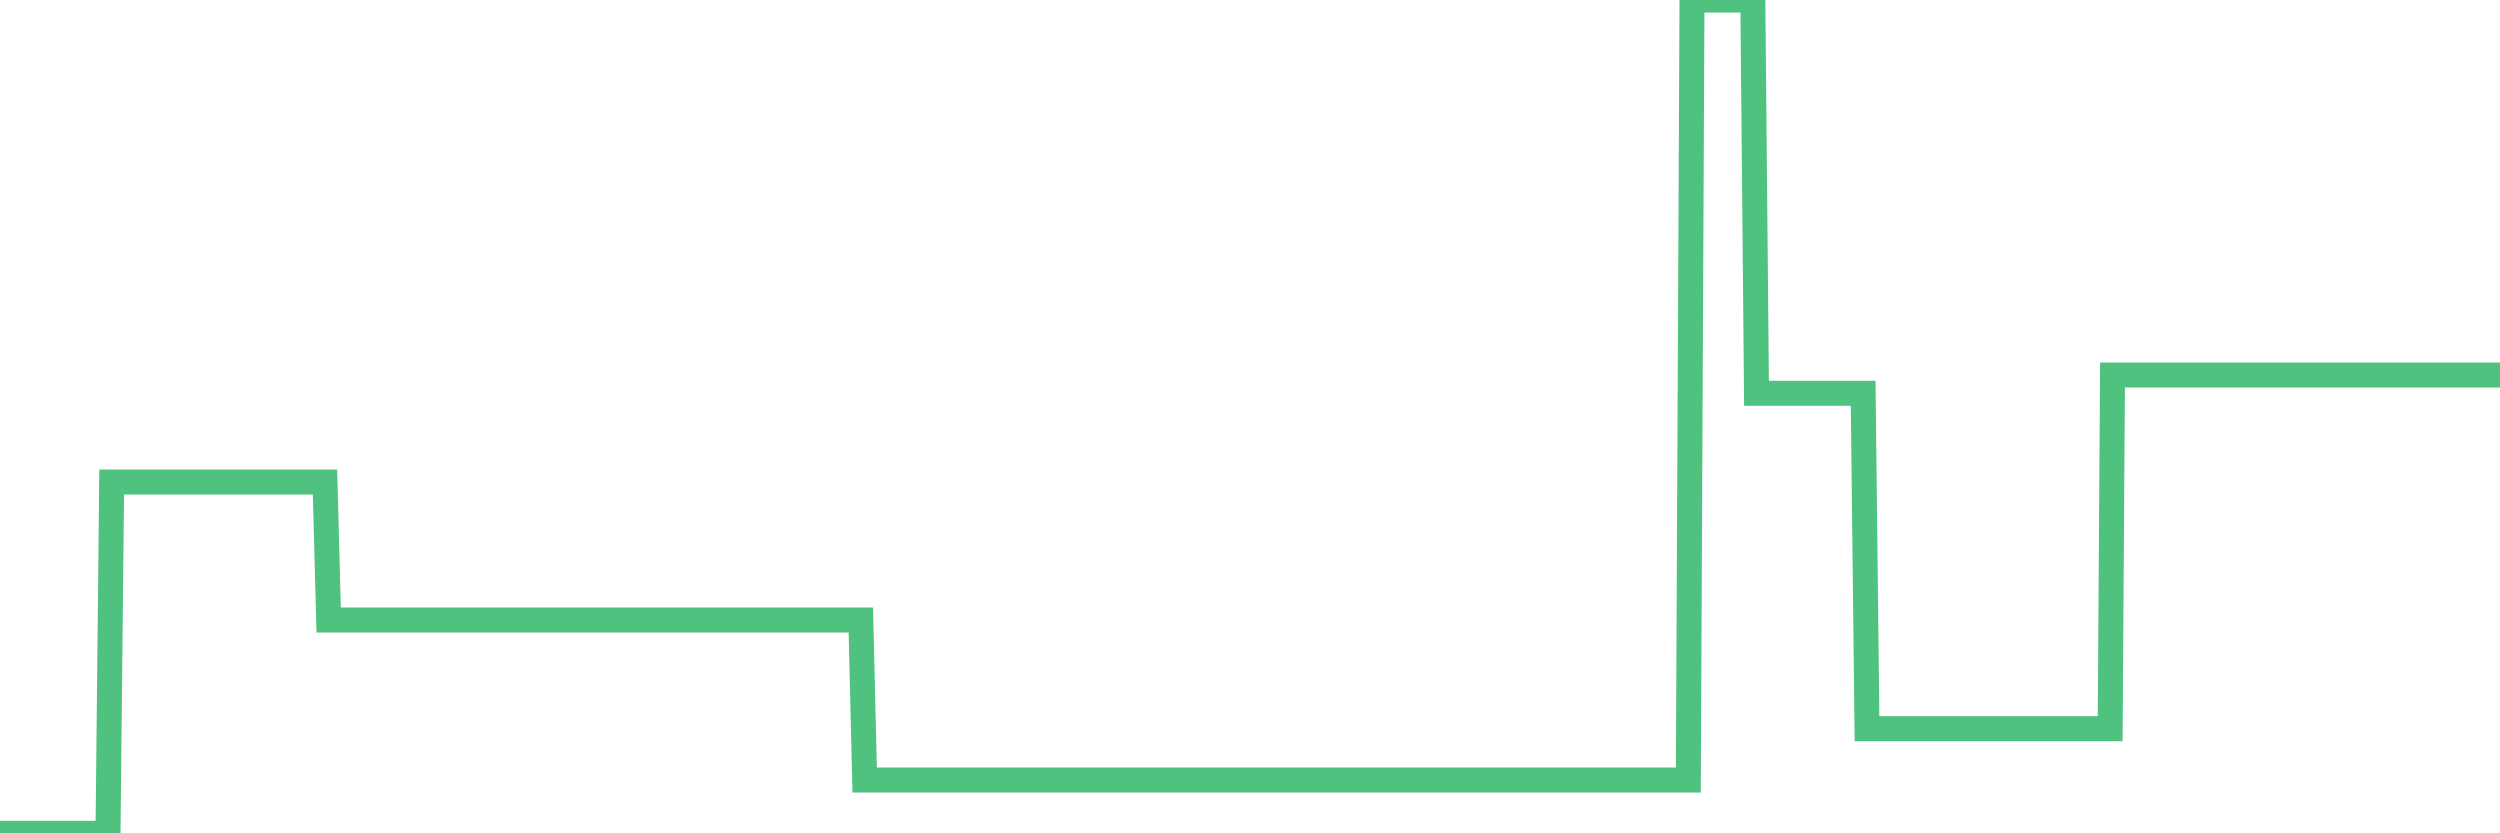 <?xml version="1.0"?><svg width="150px" height="50px" xmlns="http://www.w3.org/2000/svg" xmlns:xlink="http://www.w3.org/1999/xlink"> <polyline fill="none" stroke="#4fc280" stroke-width="1.5px" stroke-linecap="round" stroke-miterlimit="5" points="0.00,50.00 0.22,50.00 0.45,50.00 0.67,50.00 0.89,50.00 1.12,50.00 1.34,50.00 1.56,50.00 1.79,50.00 1.94,50.00 2.16,50.00 2.38,50.00 2.61,50.00 2.83,50.00 3.05,50.00 3.27,50.00 3.50,50.00 3.65,50.00 3.87,50.00 4.09,50.00 4.32,50.00 4.54,50.00 4.76,50.00 4.99,50.00 5.21,50.00 5.36,50.00 5.58,50.00 5.81,50.00 6.03,50.00 6.25,50.00 6.48,50.00 6.70,28.92 6.92,28.92 7.07,28.92 7.29,28.92 7.52,28.92 7.74,28.92 7.96,28.92 8.19,28.92 8.41,28.92 8.63,28.92 8.78,28.92 9.01,28.92 9.23,28.92 9.45,28.92 9.68,28.92 9.90,28.92 10.12,28.92 10.35,28.92 10.49,28.92 10.72,28.92 10.94,28.92 11.16,28.92 11.39,28.92 11.61,28.92 11.83,28.92 12.06,28.92 12.21,28.92 12.43,28.92 12.65,28.92 12.88,28.92 13.10,28.92 13.32,28.92 13.55,28.92 13.77,28.92 13.92,28.92 14.14,28.92 14.36,28.92 14.59,28.92 14.81,28.92 15.03,28.92 15.26,28.92 15.48,28.92 15.63,28.92 15.85,28.92 16.08,28.92 16.30,28.92 16.52,28.92 16.75,28.92 16.97,28.92 17.19,28.92 17.42,28.92 17.57,28.92 17.79,28.92 18.01,28.92 18.24,28.92 18.46,28.92 18.68,28.92 18.91,28.92 19.13,28.92 19.28,28.92 19.50,28.92 19.72,37.20 19.95,37.20 20.17,37.20 20.39,37.20 20.62,37.20 20.84,37.20 20.99,37.20 21.21,37.20 21.44,37.20 21.66,37.20 21.88,37.20 22.11,37.20 22.33,37.20 22.55,37.20 22.70,37.20 22.92,37.20 23.15,37.20 23.37,37.20 23.59,37.20 23.82,37.20 24.04,37.20 24.26,37.20 24.41,37.20 24.64,37.20 24.86,37.20 25.08,37.20 25.31,37.20 25.53,37.20 25.75,37.20 25.98,37.20 26.12,37.20 26.35,37.20 26.57,37.20 26.79,37.20 27.02,37.20 27.24,37.20 27.46,37.20 27.69,37.20 27.84,37.20 28.06,37.20 28.28,37.20 28.51,37.20 28.73,37.20 28.95,37.20 29.18,37.20 29.40,37.20 29.55,37.20 29.77,37.20 30.00,37.20 30.22,37.20 30.44,37.20 30.67,37.20 30.89,37.20 31.11,37.20 31.26,37.20 31.48,37.20 31.71,37.20 31.93,37.20 32.15,37.20 32.38,37.20 32.60,37.20 32.82,37.20 33.05,37.20 33.20,37.20 33.42,37.20 33.64,37.20 33.87,37.20 34.09,37.20 34.31,37.20 34.54,37.20 34.76,37.20 34.91,37.20 35.13,37.20 35.35,37.20 35.58,37.20 35.80,37.20 36.02,37.20 36.25,37.20 36.47,37.20 36.62,37.20 36.84,37.20 37.07,37.20 37.29,37.20 37.51,37.20 37.74,37.20 37.96,37.20 38.18,37.20 38.33,37.20 38.55,37.20 38.78,37.20 39.00,37.20 39.22,37.20 39.45,37.20 39.67,37.20 39.89,37.20 40.04,37.20 40.27,37.20 40.49,37.20 40.71,37.20 40.94,37.20 41.16,37.20 41.38,37.20 41.61,37.20 41.76,37.20 41.98,37.20 42.20,37.20 42.43,37.20 42.65,37.20 42.87,37.20 43.09,37.20 43.32,37.20 43.47,37.20 43.69,37.20 43.91,37.20 44.14,37.20 44.36,37.20 44.58,37.20 44.81,37.20 45.03,37.20 45.18,37.20 45.40,37.20 45.63,37.20 45.85,37.20 46.07,37.20 46.30,37.20 46.52,37.20 46.74,37.20 46.89,37.20 47.11,37.20 47.34,37.20 47.56,37.20 47.78,37.20 48.01,37.20 48.23,37.20 48.45,37.20 48.68,37.20 48.83,37.20 49.05,37.20 49.27,37.20 49.50,37.20 49.72,37.20 49.94,37.20 50.17,37.20 50.39,37.20 50.54,37.20 50.76,37.20 50.98,37.20 51.21,37.20 51.43,37.20 51.65,37.20 51.88,46.80 52.10,46.80 52.25,46.80 52.47,46.80 52.70,46.80 52.92,46.80 53.14,46.80 53.37,46.80 53.59,46.80 53.81,46.80 53.96,46.80 54.18,46.80 54.41,46.80 54.63,46.80 54.85,46.80 55.08,46.80 55.30,46.80 55.52,46.80 55.67,46.80 55.90,46.80 56.12,46.80 56.34,46.80 56.57,46.80 56.79,46.80 57.01,46.80 57.24,46.80 57.39,46.80 57.61,46.80 57.83,46.80 58.06,46.80 58.28,46.80 58.50,46.80 58.73,46.80 58.95,46.80 59.10,46.80 59.32,46.80 59.54,46.80 59.77,46.80 59.99,46.80 60.21,46.80 60.44,46.80 60.66,46.80 60.81,46.80 61.03,46.80 61.26,46.80 61.48,46.80 61.70,46.80 61.93,46.80 62.15,46.80 62.37,46.80 62.52,46.80 62.74,46.80 62.97,46.80 63.19,46.80 63.41,46.80 63.64,46.80 63.86,46.80 64.08,46.80 64.23,46.80 64.46,46.80 64.68,46.80 64.90,46.80 65.13,46.80 65.35,46.80 65.57,46.80 65.80,46.80 66.02,46.80 66.17,46.80 66.39,46.80 66.61,46.80 66.84,46.80 67.06,46.80 67.28,46.80 67.51,46.80 67.73,46.80 67.88,46.80 68.10,46.80 68.33,46.80 68.55,46.80 68.77,46.80 69.00,46.80 69.22,46.80 69.44,46.80 69.59,46.80 69.82,46.80 70.04,46.80 70.26,46.80 70.49,46.80 70.71,46.80 70.93,46.80 71.15,46.80 71.30,46.80 71.53,46.80 71.75,46.80 71.97,46.80 72.20,46.80 72.42,46.80 72.64,46.80 72.87,46.80 73.02,46.80 73.24,46.80 73.46,46.80 73.69,46.80 73.91,46.80 74.13,46.80 74.36,46.80 74.58,46.80 74.73,46.80 74.95,46.80 75.17,46.80 75.40,46.80 75.62,46.80 75.84,46.80 76.07,46.80 76.29,46.80 76.44,46.80 76.66,46.80 76.89,46.80 77.11,46.80 77.33,46.80 77.56,46.80 77.78,46.80 78.00,46.80 78.15,46.80 78.37,46.80 78.60,46.80 78.82,46.80 79.04,46.80 79.27,46.80 79.49,46.80 79.71,46.80 79.86,46.80 80.09,46.80 80.31,46.80 80.53,46.80 80.76,46.80 80.98,46.80 81.20,46.80 81.43,46.80 81.65,46.80 81.80,46.80 82.02,46.80 82.25,46.80 82.47,46.80 82.69,46.80 82.91,46.80 83.14,46.80 83.36,46.80 83.51,46.80 83.73,46.80 83.96,46.80 84.18,46.80 84.40,46.80 84.63,46.80 84.85,46.80 85.07,46.80 85.22,46.80 85.45,46.80 85.67,46.80 85.89,46.80 86.12,46.80 86.34,46.80 86.56,46.80 86.79,46.80 86.93,46.80 87.16,46.80 87.38,46.80 87.60,46.80 87.83,46.80 88.05,46.80 88.27,46.80 88.50,46.80 88.65,46.80 88.87,46.80 89.09,46.80 89.32,46.80 89.54,46.80 89.76,46.80 89.99,46.80 90.21,46.80 90.36,46.80 90.58,46.80 90.80,46.80 91.03,46.80 91.25,46.80 91.47,46.80 91.70,46.80 91.92,46.80 92.07,46.80 92.29,46.80 92.52,46.80 92.74,46.80 92.96,46.80 93.19,46.80 93.41,46.80 93.63,46.80 93.78,46.80 94.00,46.80 94.23,46.80 94.45,46.80 94.67,46.80 94.90,46.80 95.12,46.80 95.34,46.80 95.49,46.80 95.72,46.80 95.94,46.80 96.16,46.80 96.39,46.80 96.61,46.80 96.83,46.80 97.06,46.80 97.28,46.80 97.43,46.80 97.65,46.80 97.88,46.80 98.10,46.80 98.32,46.80 98.55,46.80 98.77,46.80 98.99,46.80 99.14,46.80 99.36,46.80 99.59,46.80 99.81,46.80 100.03,46.80 100.26,46.80 100.48,46.80 100.70,46.80 100.85,46.80 101.08,46.80 101.30,46.80 101.52,0.00 101.75,0.00 101.97,0.00 102.19,0.00 102.42,0.00 102.56,0.00 102.79,0.00 103.01,0.00 103.23,0.00 103.46,0.00 103.68,0.00 103.90,0.00 104.13,0.00 104.28,0.00 104.50,0.00 104.72,0.00 104.95,0.00 105.17,0.00 105.39,23.60 105.62,23.60 105.84,23.60 105.99,23.60 106.21,23.60 106.43,23.60 106.66,23.60 106.88,23.60 107.10,23.60 107.33,23.60 107.55,23.60 107.70,23.60 107.92,23.60 108.15,23.60 108.37,23.60 108.59,23.60 108.82,23.60 109.04,23.60 109.26,23.60 109.41,23.60 109.64,23.60 109.86,23.60 110.08,23.60 110.31,23.60 110.53,23.60 110.75,23.60 110.97,23.60 111.12,23.60 111.35,23.60 111.57,23.60 111.79,23.60 112.02,43.72 112.24,43.72 112.46,43.72 112.69,43.72 112.91,43.72 113.06,43.72 113.28,43.72 113.51,43.72 113.73,43.72 113.95,43.72 114.18,43.72 114.40,43.72 114.62,43.72 114.77,43.72 114.99,43.72 115.22,43.72 115.44,43.72 115.66,43.72 115.89,43.72 116.11,43.72 116.33,43.72 116.48,43.72 116.71,43.72 116.93,43.72 117.15,43.72 117.38,43.72 117.60,43.72 117.82,43.72 118.05,43.72 118.19,43.72 118.42,43.72 118.64,43.72 118.86,43.72 119.09,43.72 119.31,43.72 119.53,43.72 119.76,43.72 119.91,43.72 120.13,43.72 120.35,43.72 120.58,43.72 120.80,43.72 121.02,43.72 121.25,43.72 121.47,43.72 121.62,43.72 121.84,43.72 122.06,43.72 122.29,43.72 122.51,43.72 122.73,43.72 122.96,43.72 123.18,43.72 123.33,43.72 123.55,43.72 123.78,43.72 124.00,43.72 124.22,43.72 124.45,43.72 124.67,43.72 124.89,43.72 125.04,43.72 125.27,43.72 125.49,43.72 125.71,43.72 125.94,43.72 126.16,43.72 126.38,43.72 126.61,43.72 126.75,22.50 126.98,22.50 127.20,22.50 127.42,22.50 127.65,22.50 127.87,22.50 128.09,22.50 128.32,22.50 128.47,22.50 128.69,22.50 128.91,22.50 129.14,22.50 129.36,22.50 129.58,22.50 129.81,22.50 130.03,22.50 130.25,22.50 130.40,22.50 130.62,22.50 130.85,22.50 131.07,22.50 131.29,22.50 131.52,22.50 131.74,22.50 131.96,22.50 132.11,22.50 132.34,22.50 132.56,22.50 132.78,22.50 133.01,22.50 133.23,22.50 133.45,22.50 133.68,22.50 133.82,22.50 134.05,22.50 134.27,22.50 134.49,22.50 134.72,22.50 134.94,22.50 135.16,22.50 135.39,22.50 135.54,22.50 135.76,22.50 135.98,22.50 136.21,22.50 136.43,22.50 136.65,22.50 136.88,22.50 137.10,22.50 137.25,22.50 137.47,22.50 137.70,22.50 137.92,22.50 138.14,22.50 138.37,22.50 138.59,22.50 138.81,22.50 138.96,22.50 139.18,22.50 139.41,22.50 139.63,22.50 139.85,22.50 140.08,22.50 140.30,22.50 140.52,22.50 140.67,22.50 140.90,22.50 141.12,22.50 141.34,22.50 141.57,22.50 141.79,22.50 142.01,22.50 142.24,22.50 142.38,22.50 142.61,22.50 142.83,22.50 143.05,22.50 143.28,22.50 143.50,22.50 143.72,22.50 143.95,22.50 144.10,22.50 144.32,22.50 144.54,22.50 144.77,22.50 144.99,22.50 145.21,22.50 145.44,22.50 145.66,22.50 145.88,22.50 146.03,22.50 146.25,22.50 146.48,22.50 146.70,22.50 146.92,22.50 147.15,22.50 147.37,22.50 147.59,22.50 147.74,22.50 147.97,22.50 148.19,22.50 148.41,22.50 148.64,22.50 148.86,22.50 149.08,22.50 149.31,22.50 149.46,22.50 149.68,22.50 149.90,22.50 150.00,22.50 "/></svg>